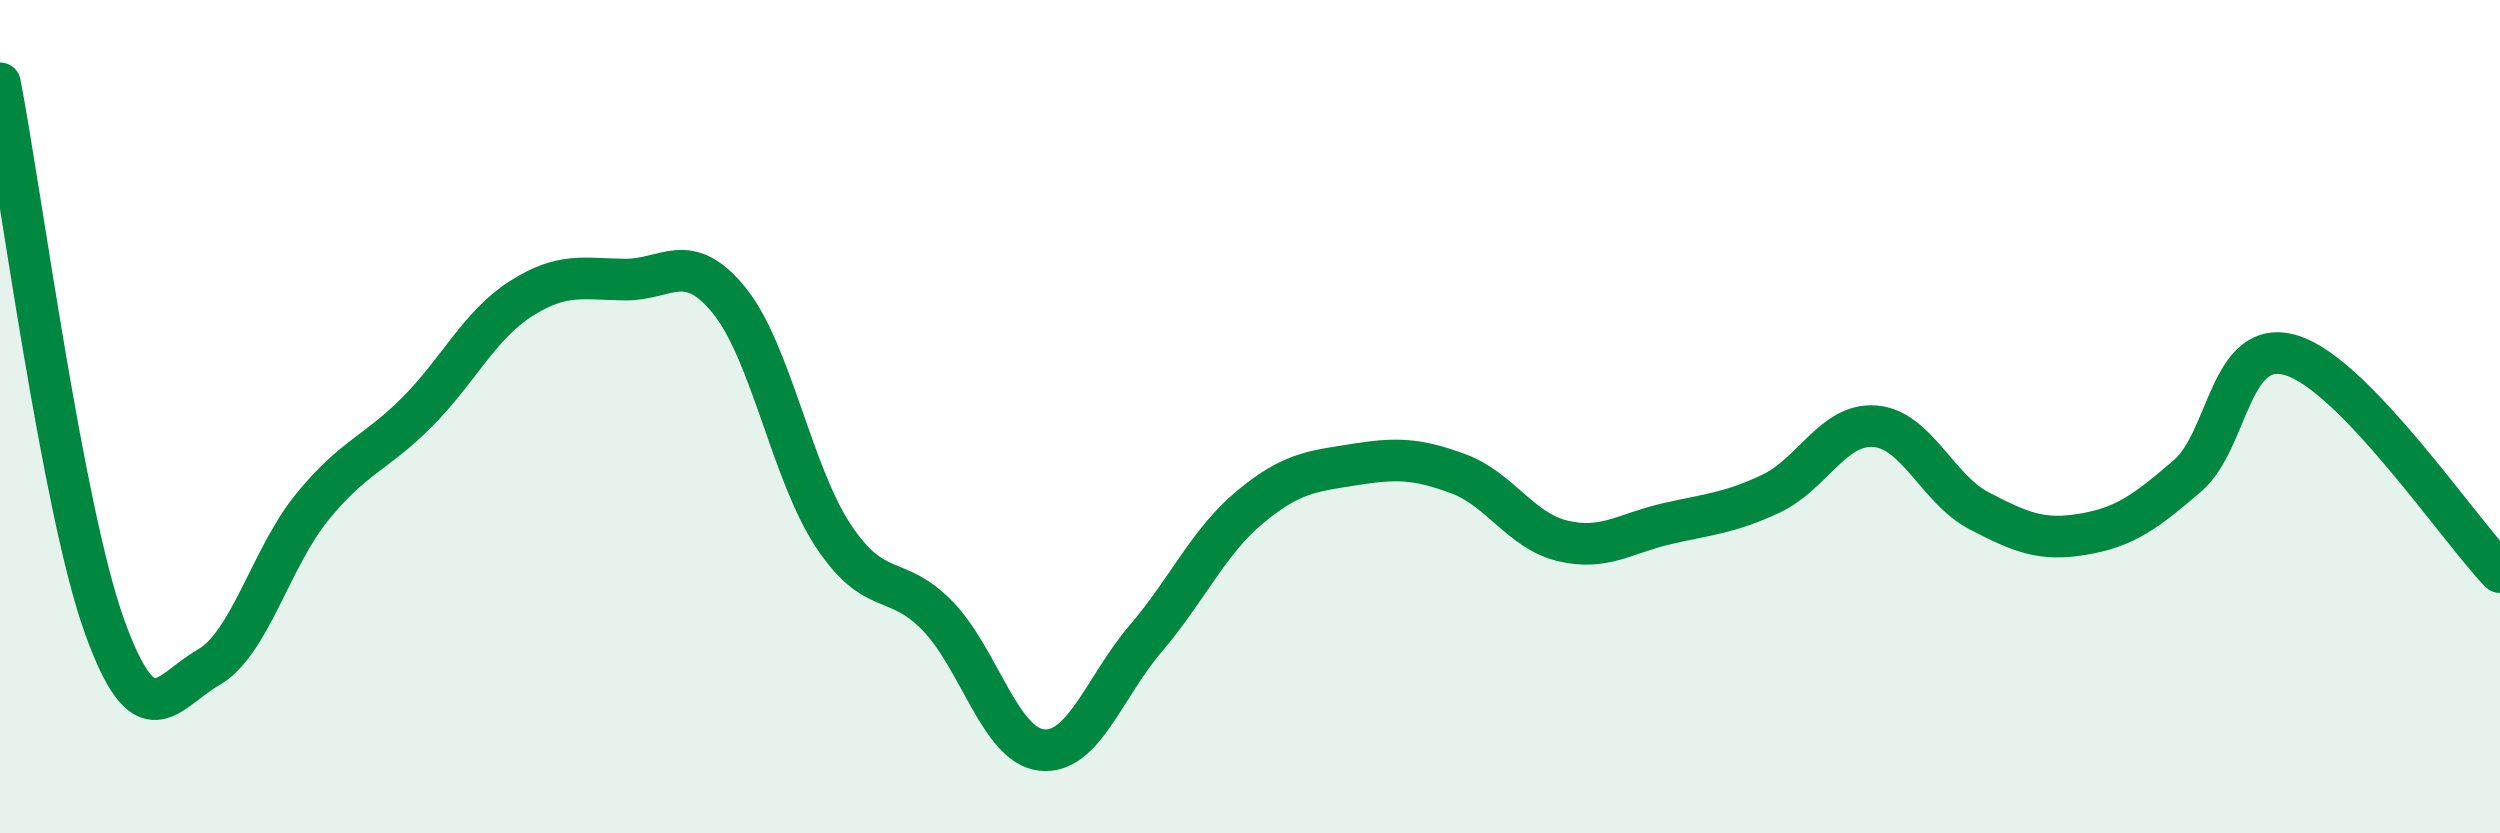 
    <svg width="60" height="20" viewBox="0 0 60 20" xmlns="http://www.w3.org/2000/svg">
      <path
        d="M 0,2 C 0.5,4.6 1.5,12.21 2.5,15.01 C 3.5,17.81 4,16.59 5,16.02 C 6,15.45 6.5,13.38 7.5,12.16 C 8.5,10.94 9,10.9 10,9.9 C 11,8.9 11.5,7.81 12.5,7.17 C 13.5,6.53 14,6.7 15,6.71 C 16,6.72 16.5,5.98 17.5,7.21 C 18.5,8.44 19,11.35 20,12.86 C 21,14.37 21.5,13.75 22.5,14.78 C 23.5,15.81 24,17.89 25,18 C 26,18.11 26.5,16.49 27.5,15.32 C 28.5,14.15 29,13 30,12.17 C 31,11.34 31.5,11.31 32.5,11.15 C 33.5,10.99 34,11 35,11.37 C 36,11.74 36.5,12.74 37.5,12.98 C 38.5,13.22 39,12.8 40,12.57 C 41,12.34 41.5,12.32 42.5,11.85 C 43.5,11.38 44,10.15 45,10.23 C 46,10.31 46.5,11.74 47.5,12.26 C 48.5,12.78 49,12.99 50,12.82 C 51,12.65 51.5,12.28 52.5,11.42 C 53.5,10.56 53.5,8.07 55,8.53 C 56.5,8.99 59,12.69 60,13.73L60 20L0 20Z"
        fill="#008740"
        opacity="0.1"
        stroke-linecap="round"
        stroke-linejoin="round"
      />
      <path
        d="M 0,2 C 0.5,4.6 1.5,12.21 2.5,15.01 C 3.5,17.81 4,16.59 5,16.02 C 6,15.45 6.5,13.38 7.5,12.16 C 8.5,10.94 9,10.9 10,9.9 C 11,8.9 11.5,7.81 12.5,7.17 C 13.5,6.53 14,6.7 15,6.71 C 16,6.72 16.5,5.98 17.5,7.21 C 18.5,8.44 19,11.35 20,12.86 C 21,14.37 21.5,13.75 22.5,14.78 C 23.5,15.81 24,17.89 25,18 C 26,18.11 26.5,16.49 27.5,15.32 C 28.5,14.15 29,13 30,12.17 C 31,11.34 31.5,11.31 32.5,11.15 C 33.5,10.99 34,11 35,11.37 C 36,11.74 36.5,12.74 37.5,12.98 C 38.5,13.22 39,12.8 40,12.57 C 41,12.34 41.5,12.32 42.5,11.85 C 43.5,11.38 44,10.15 45,10.23 C 46,10.31 46.5,11.74 47.5,12.26 C 48.5,12.78 49,12.99 50,12.82 C 51,12.65 51.5,12.28 52.5,11.42 C 53.5,10.56 53.5,8.07 55,8.53 C 56.5,8.99 59,12.69 60,13.73"
        stroke="#008740"
        stroke-width="1"
        fill="none"
        stroke-linecap="round"
        stroke-linejoin="round"
      />
    </svg>
  